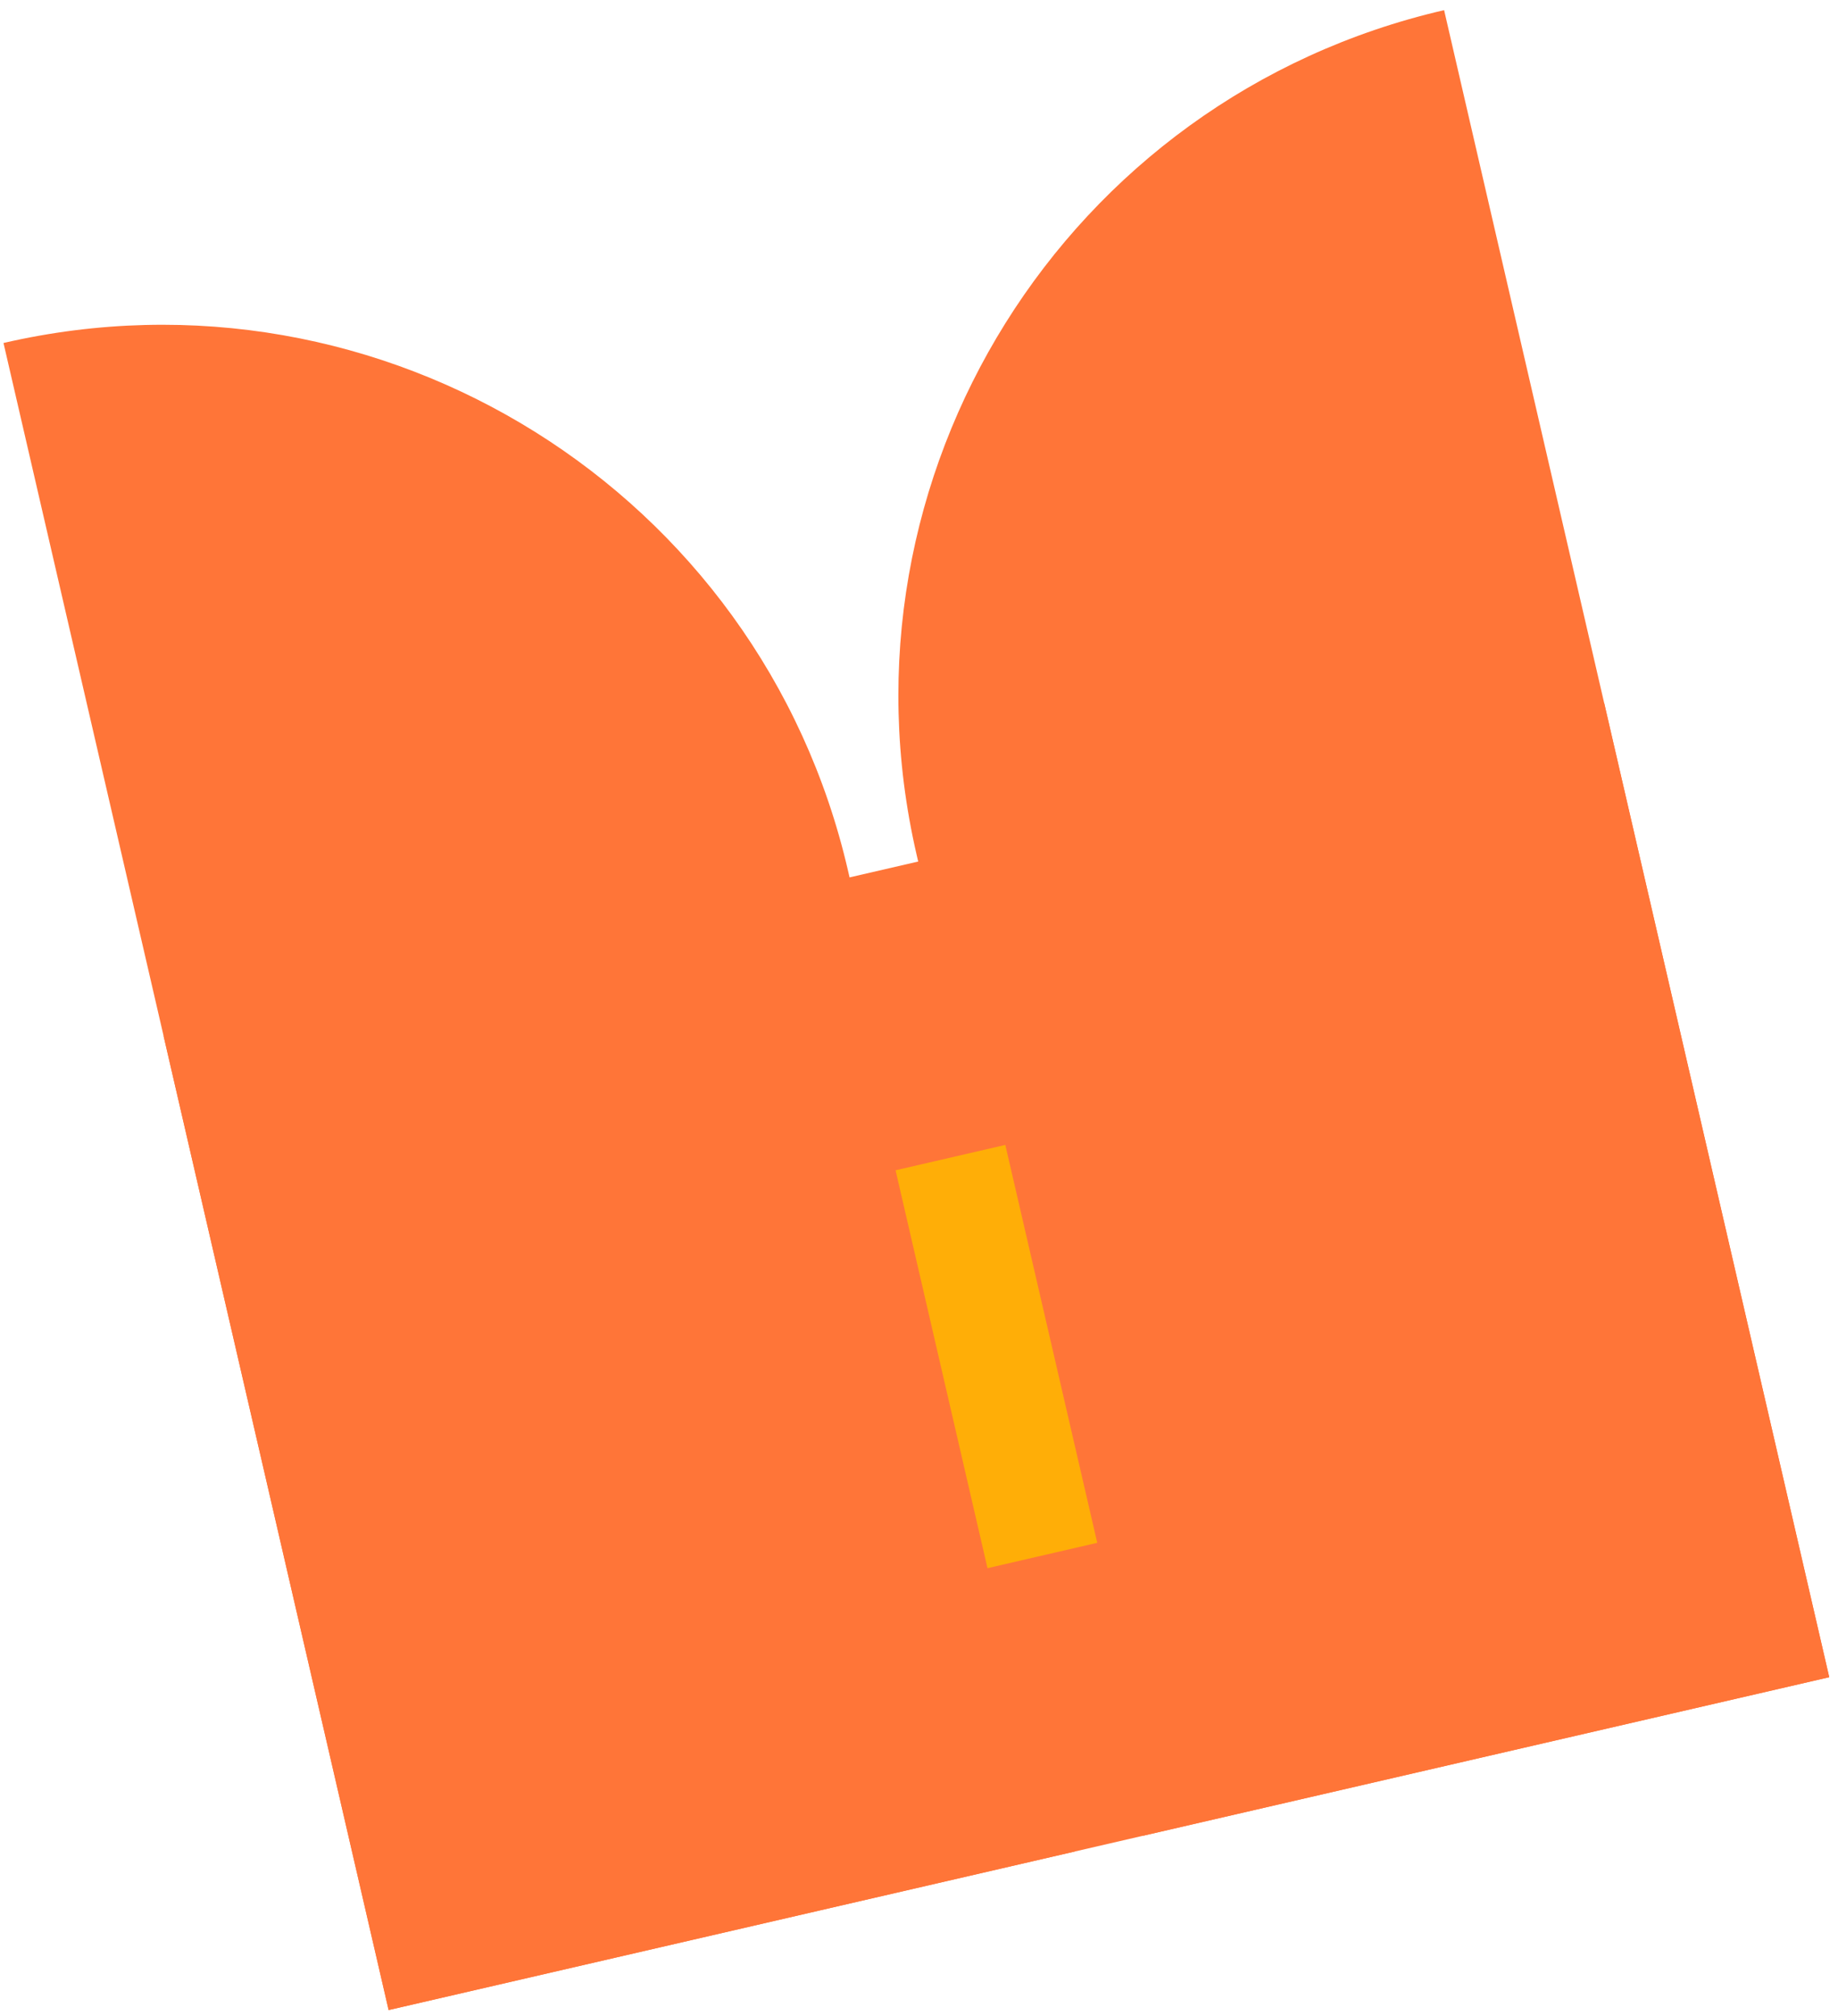 <?xml version="1.0" encoding="UTF-8"?> <svg xmlns="http://www.w3.org/2000/svg" width="124" height="136" viewBox="0 0 124 136" fill="none"> <path d="M0.236 23.139V23.139C25.796 17.234 51.304 33.167 57.209 58.728L72.499 124.909L26.219 135.602L0.236 23.139Z" fill="#FF7538"></path> <path d="M61.838 57.658C55.932 32.098 71.866 6.59 97.426 0.685V0.685L123.409 113.147L77.128 123.84L61.838 57.658Z" fill="#FF7538"></path> <rect x="11.035" y="69.883" width="99.75" height="67.45" transform="rotate(-13.009 11.035 69.883)" fill="#FF7538"></rect> <rect x="60.419" y="78.949" width="7.6" height="27.55" transform="rotate(-13.009 60.419 78.949)" fill="#FFAE07"></rect> </svg> 
